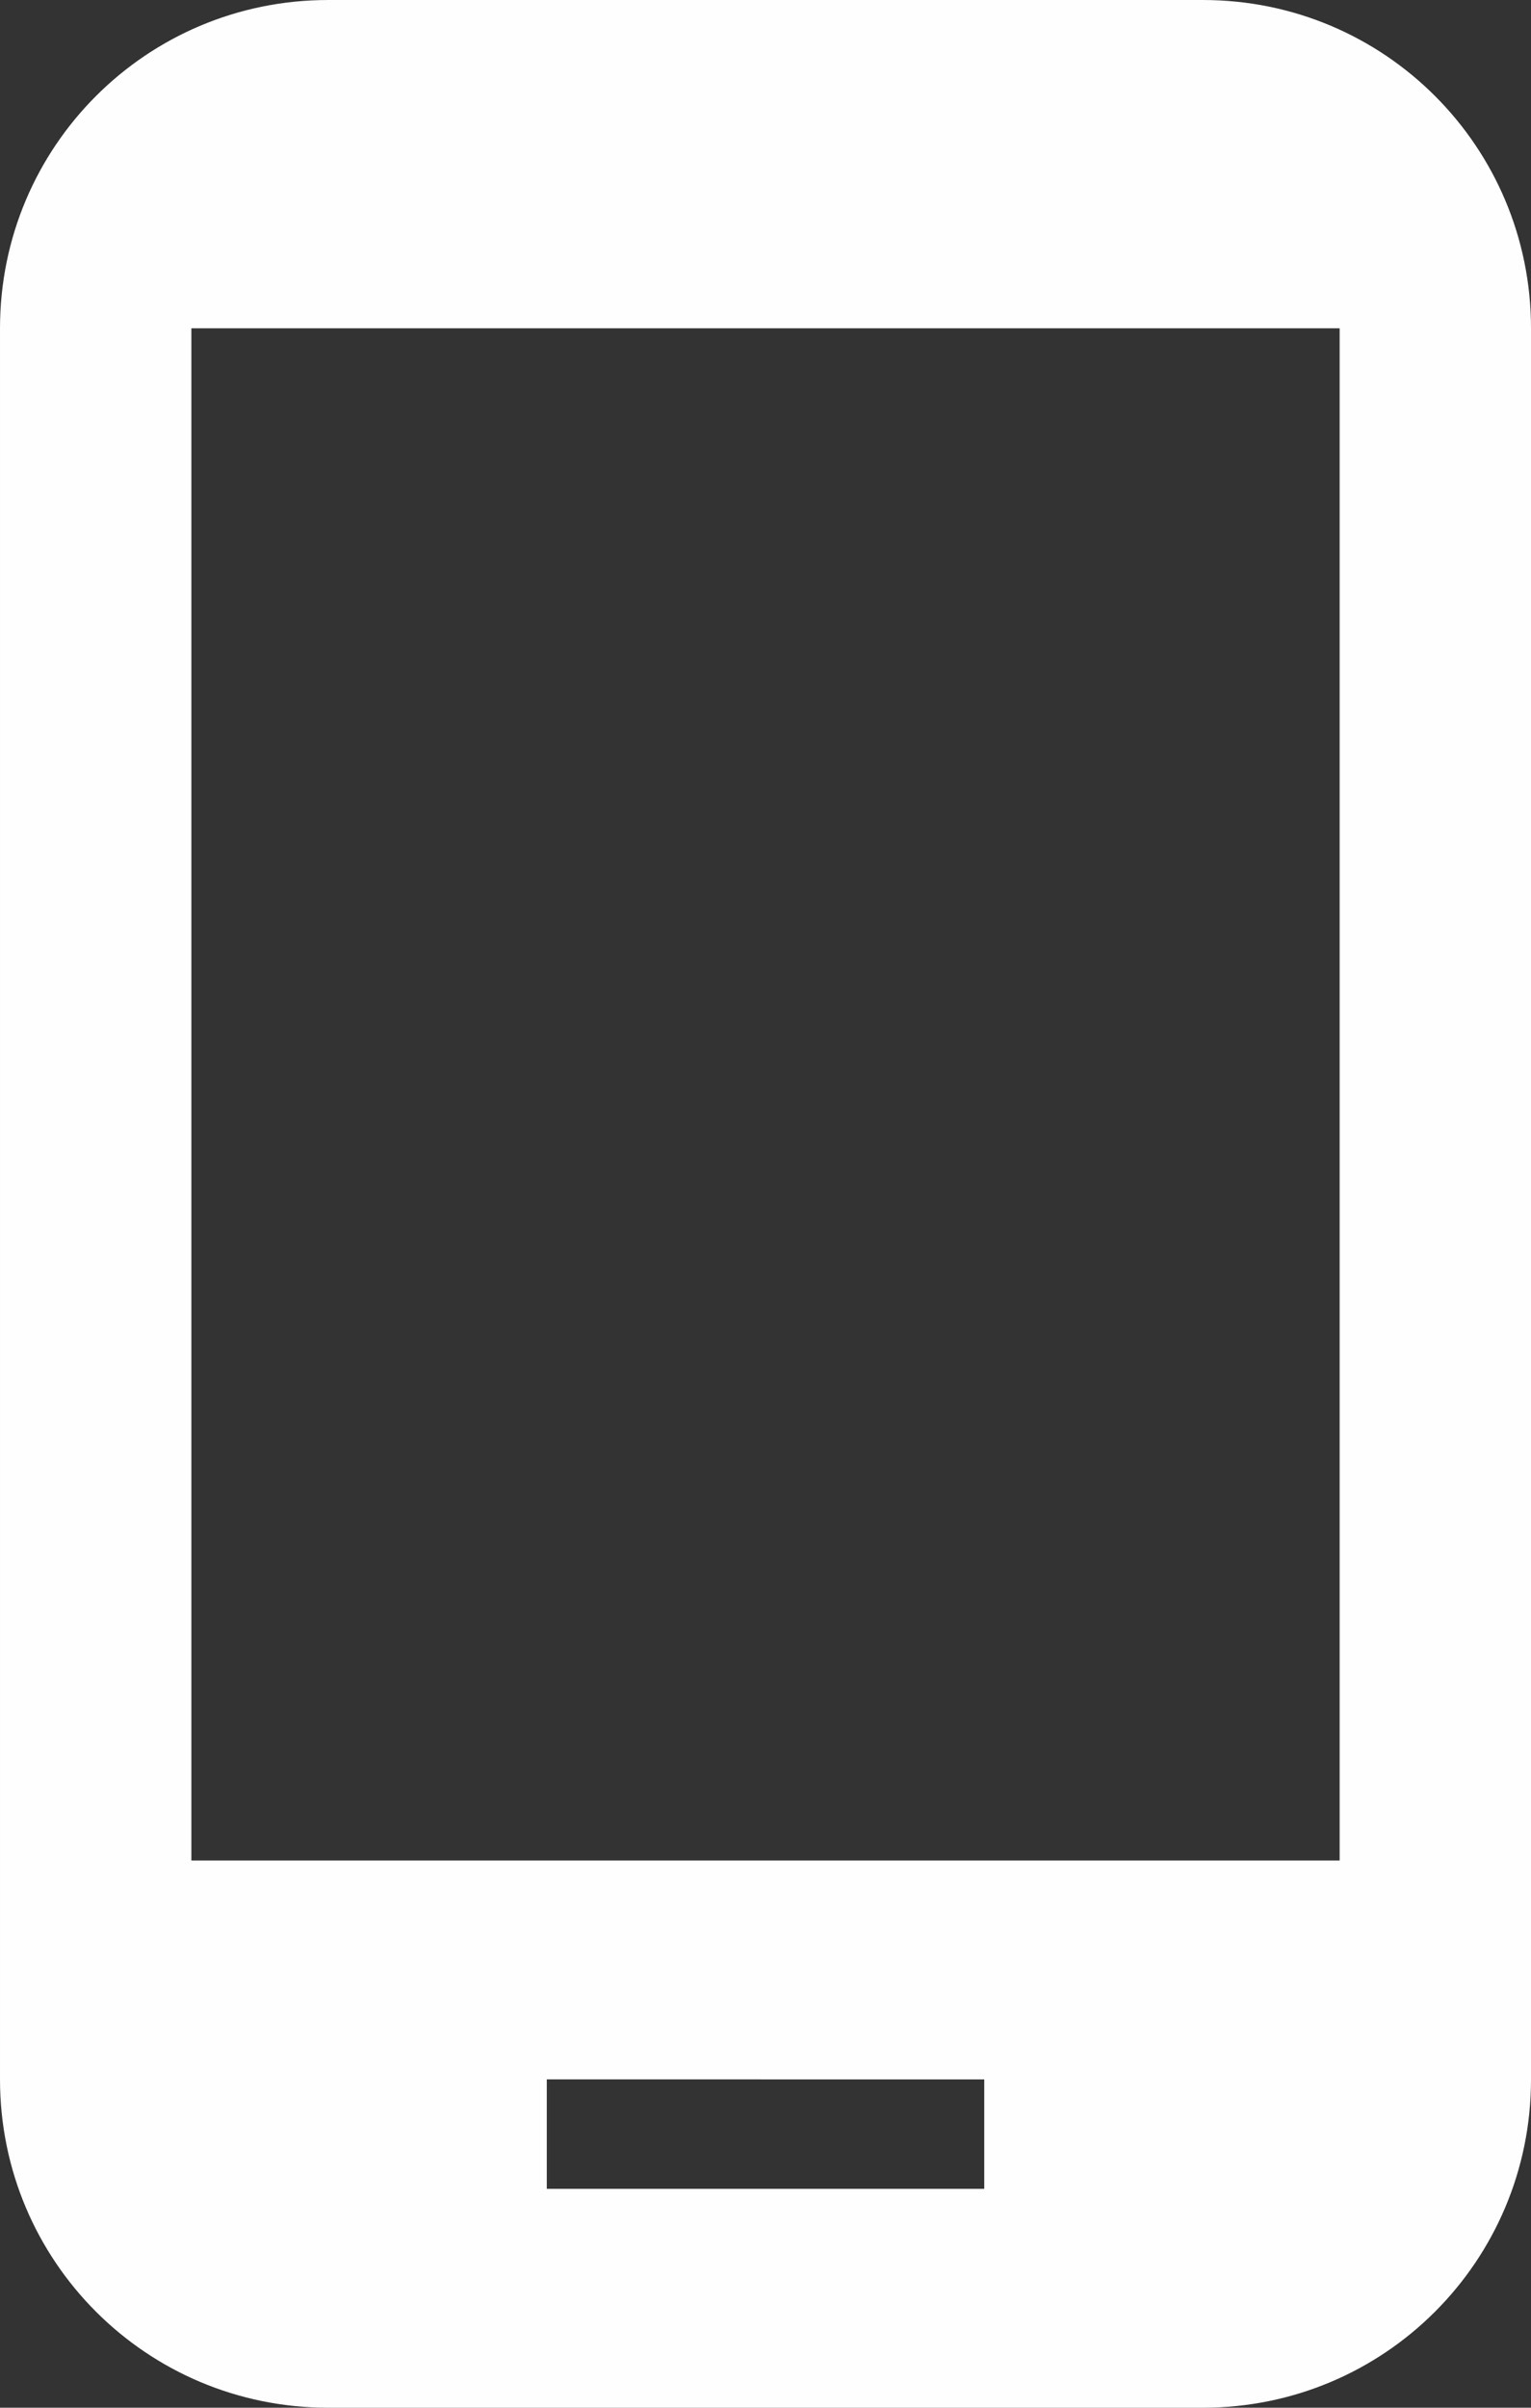 <?xml version="1.0" encoding="UTF-8"?>
<!DOCTYPE svg PUBLIC "-//W3C//DTD SVG 1.1//EN" "http://www.w3.org/Graphics/SVG/1.1/DTD/svg11.dtd">
<!-- Creator: CorelDRAW 2020 (64 Bit) -->
<svg xmlns="http://www.w3.org/2000/svg" xml:space="preserve" width="42.333mm" height="66.523mm" version="1.1" style="shape-rendering:geometricPrecision; text-rendering:geometricPrecision; image-rendering:optimizeQuality; fill-rule:evenodd; clip-rule:evenodd"
viewBox="0 0 2181.44 3427.94"
 xmlns:xlink="http://www.w3.org/1999/xlink"
 xmlns:xodm="http://www.corel.com/coreldraw/odm/2003">
 <rect x="0" y="0" width="2181.44" height="3427.94" fill="#333333" stroke="none"/>
 <defs>
  <style type="text/css">
   <![CDATA[
    .fil0 {fill:#FEFEFE;fill-rule:nonzero}
   ]]>
  </style>
 </defs>
 <g id="Camada_x0020_1">
  <path class="fil0" d="M1713.97 0l-1246.49 0c-258.65,0 -467.48,208.78 -467.48,467.42l0 2493.04c0,258.65 208.78,467.48 467.48,467.48l1246.49 0c258.65,0 467.48,-208.78 467.48,-467.42l0 -2493.1c0,-258.65 -208.78,-467.42 -467.42,-467.42l-0.05 0 -0.01 0zm-311.58 3116.29l-623.3 0 0 -155.82 623.3 0.05 0 155.83 0 -0.06zm506.4 -467.42l-1636.11 0 0 -2181.46 1636.11 0 0 2181.46z"/>
 </g>
</svg>
